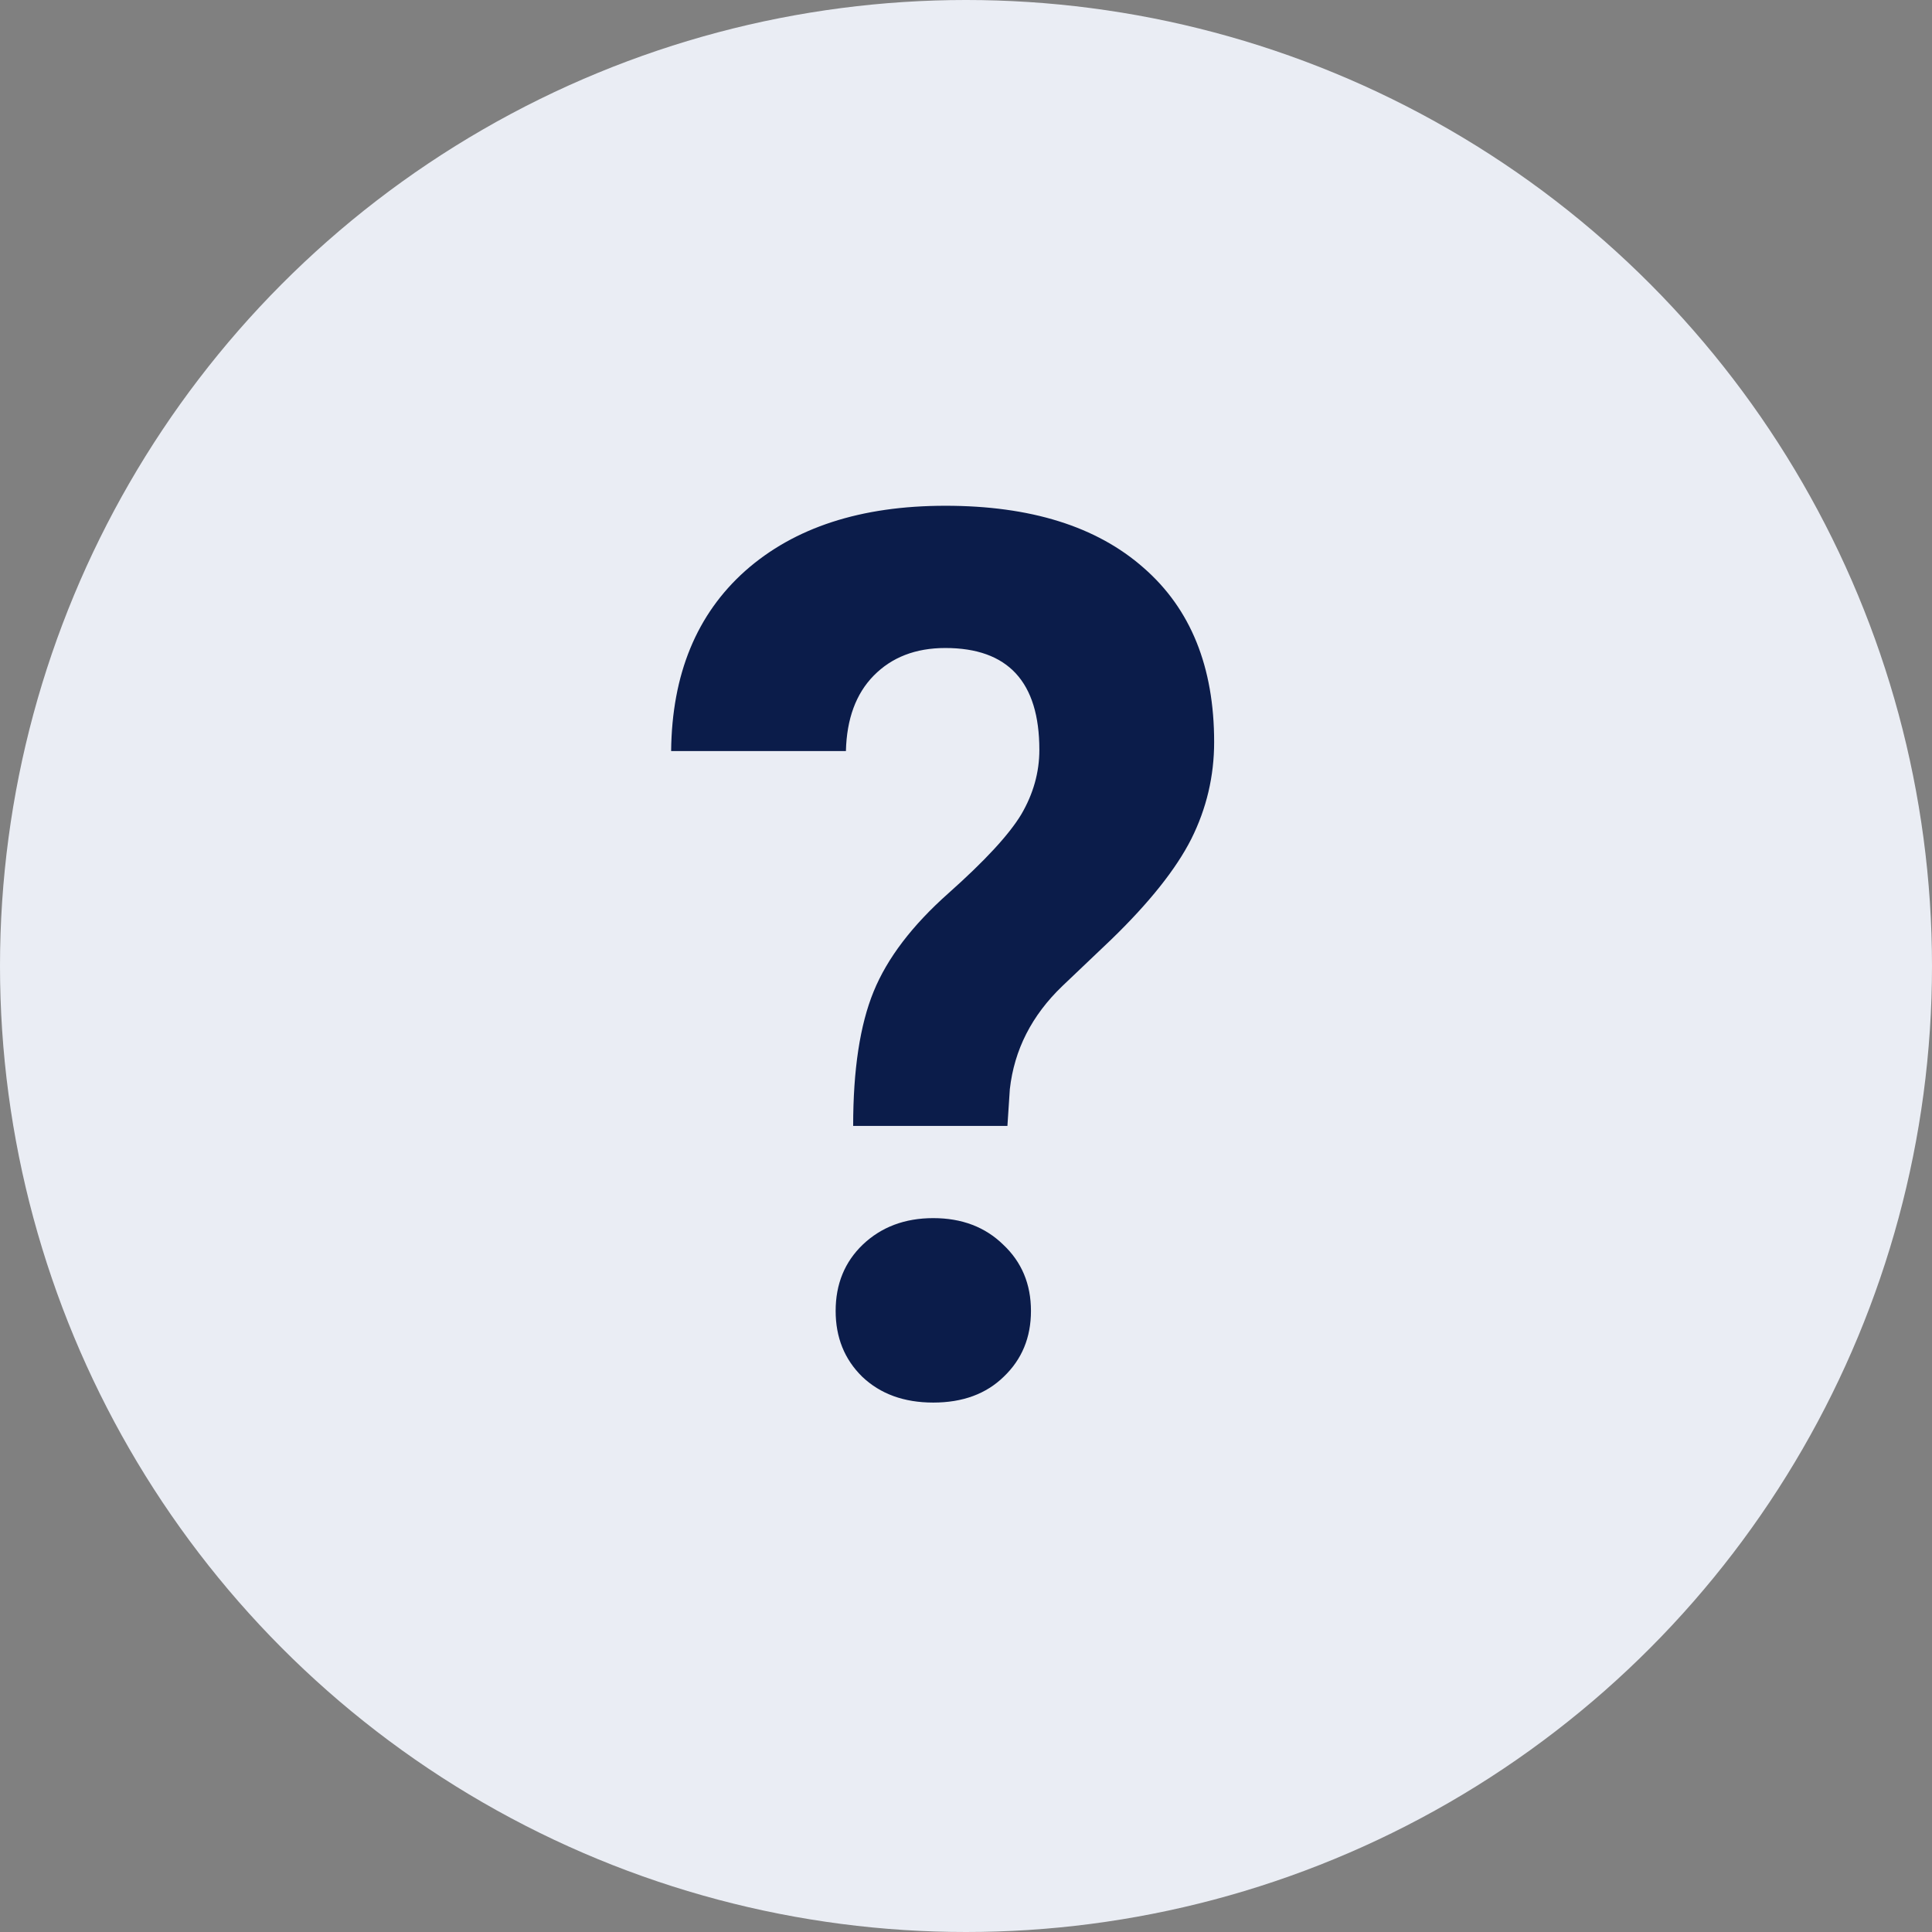 <?xml version="1.0" encoding="UTF-8"?> <svg xmlns="http://www.w3.org/2000/svg" width="32" height="32" viewBox="0 0 32 32" fill="none"><rect x="0" y="0" width="32" height="32" fill="#808080" stroke="none"/> <circle cx="16" cy="16" r="16" fill="#EAEDF4"></circle> <path d="M14.131 18.649C14.131 17.717 14.244 16.975 14.47 16.423C14.696 15.87 15.109 15.328 15.708 14.796C16.314 14.257 16.716 13.821 16.916 13.488C17.115 13.148 17.215 12.792 17.215 12.42C17.215 11.295 16.696 10.733 15.658 10.733C15.165 10.733 14.77 10.886 14.47 11.192C14.177 11.491 14.024 11.907 14.011 12.44H11.116C11.129 11.168 11.538 10.174 12.344 9.455C13.156 8.736 14.26 8.377 15.658 8.377C17.069 8.377 18.164 8.719 18.942 9.405C19.721 10.084 20.11 11.045 20.11 12.29C20.11 12.856 19.984 13.391 19.731 13.897C19.478 14.396 19.035 14.952 18.403 15.564L17.595 16.333C17.089 16.819 16.799 17.388 16.726 18.04L16.686 18.649H14.131ZM13.841 21.713C13.841 21.268 13.991 20.902 14.29 20.615C14.597 20.323 14.986 20.176 15.458 20.176C15.931 20.176 16.317 20.323 16.616 20.615C16.922 20.902 17.076 21.268 17.076 21.713C17.076 22.153 16.926 22.515 16.626 22.802C16.333 23.088 15.944 23.231 15.458 23.231C14.973 23.231 14.58 23.088 14.28 22.802C13.988 22.515 13.841 22.153 13.841 21.713Z" fill="#0B1C4A"></path> </svg> 
